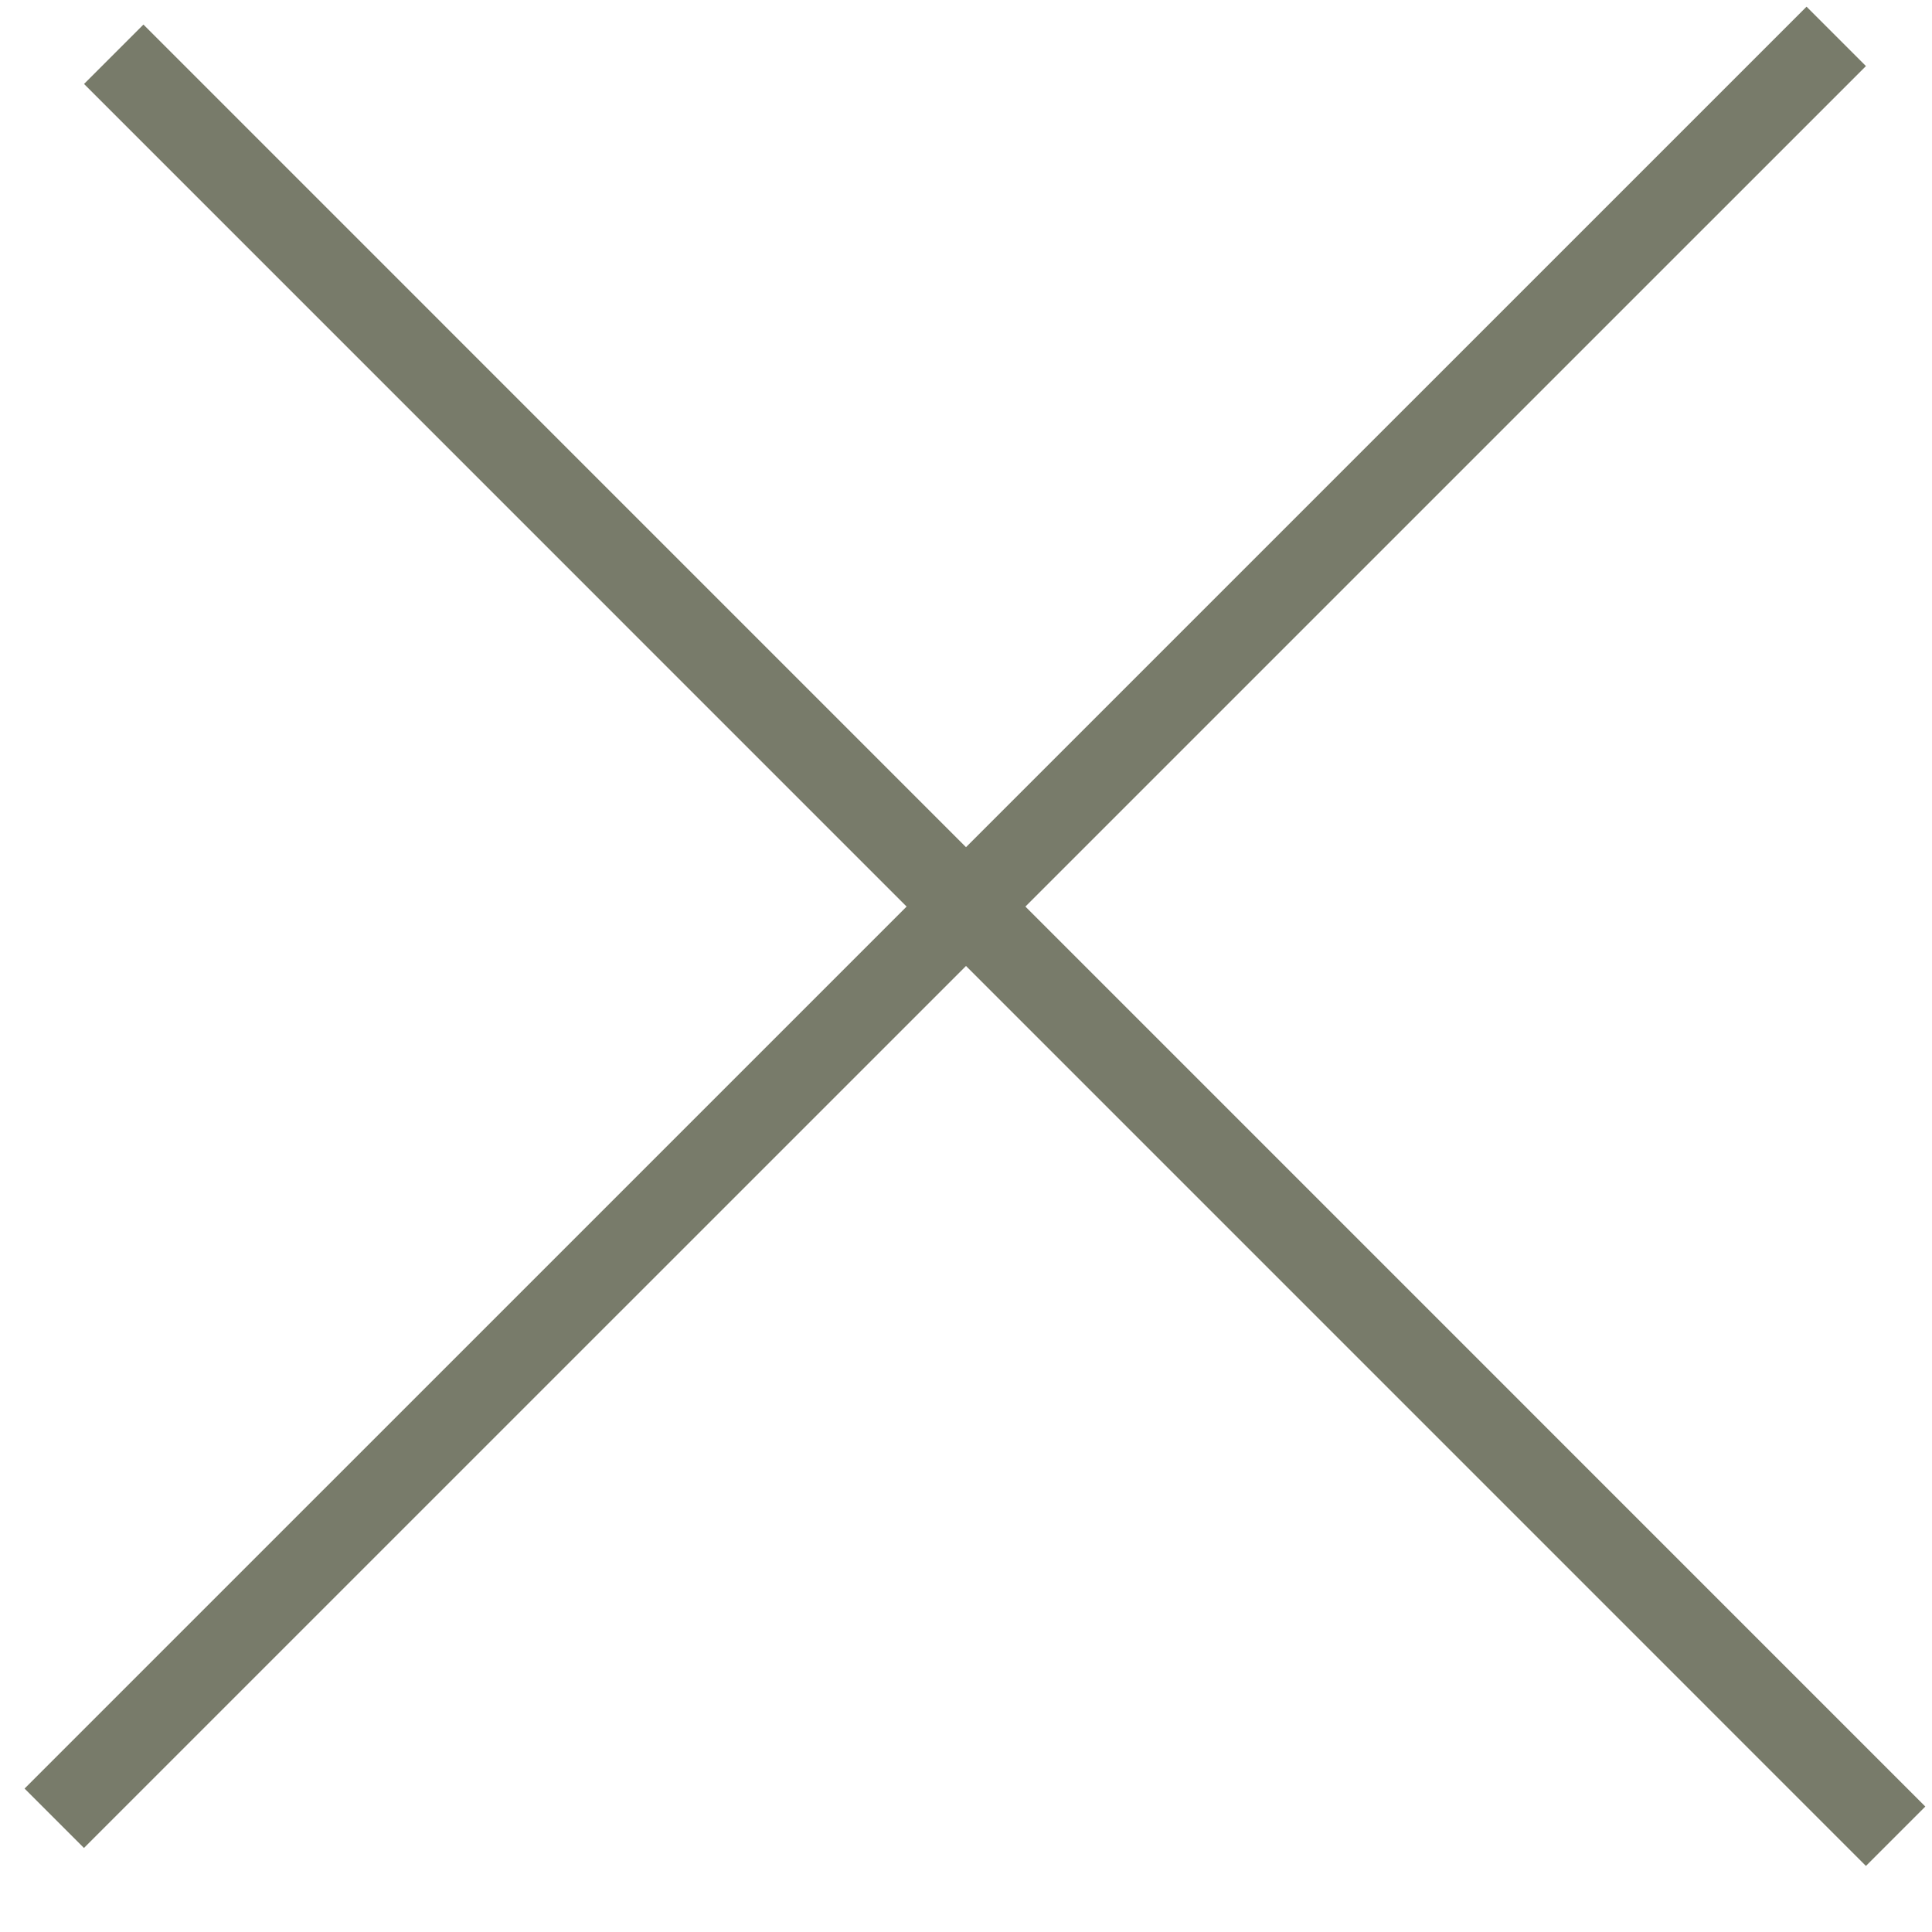 <?xml version="1.0" encoding="UTF-8"?> <svg xmlns="http://www.w3.org/2000/svg" width="23" height="23" viewBox="0 0 23 23" fill="none"><line x1="0.646" y1="21.646" x2="21.86" y2="0.433" stroke="#787B6A"></line><line x1="1.354" y1="0.646" x2="22.567" y2="21.86" stroke="#787B6A"></line></svg> 